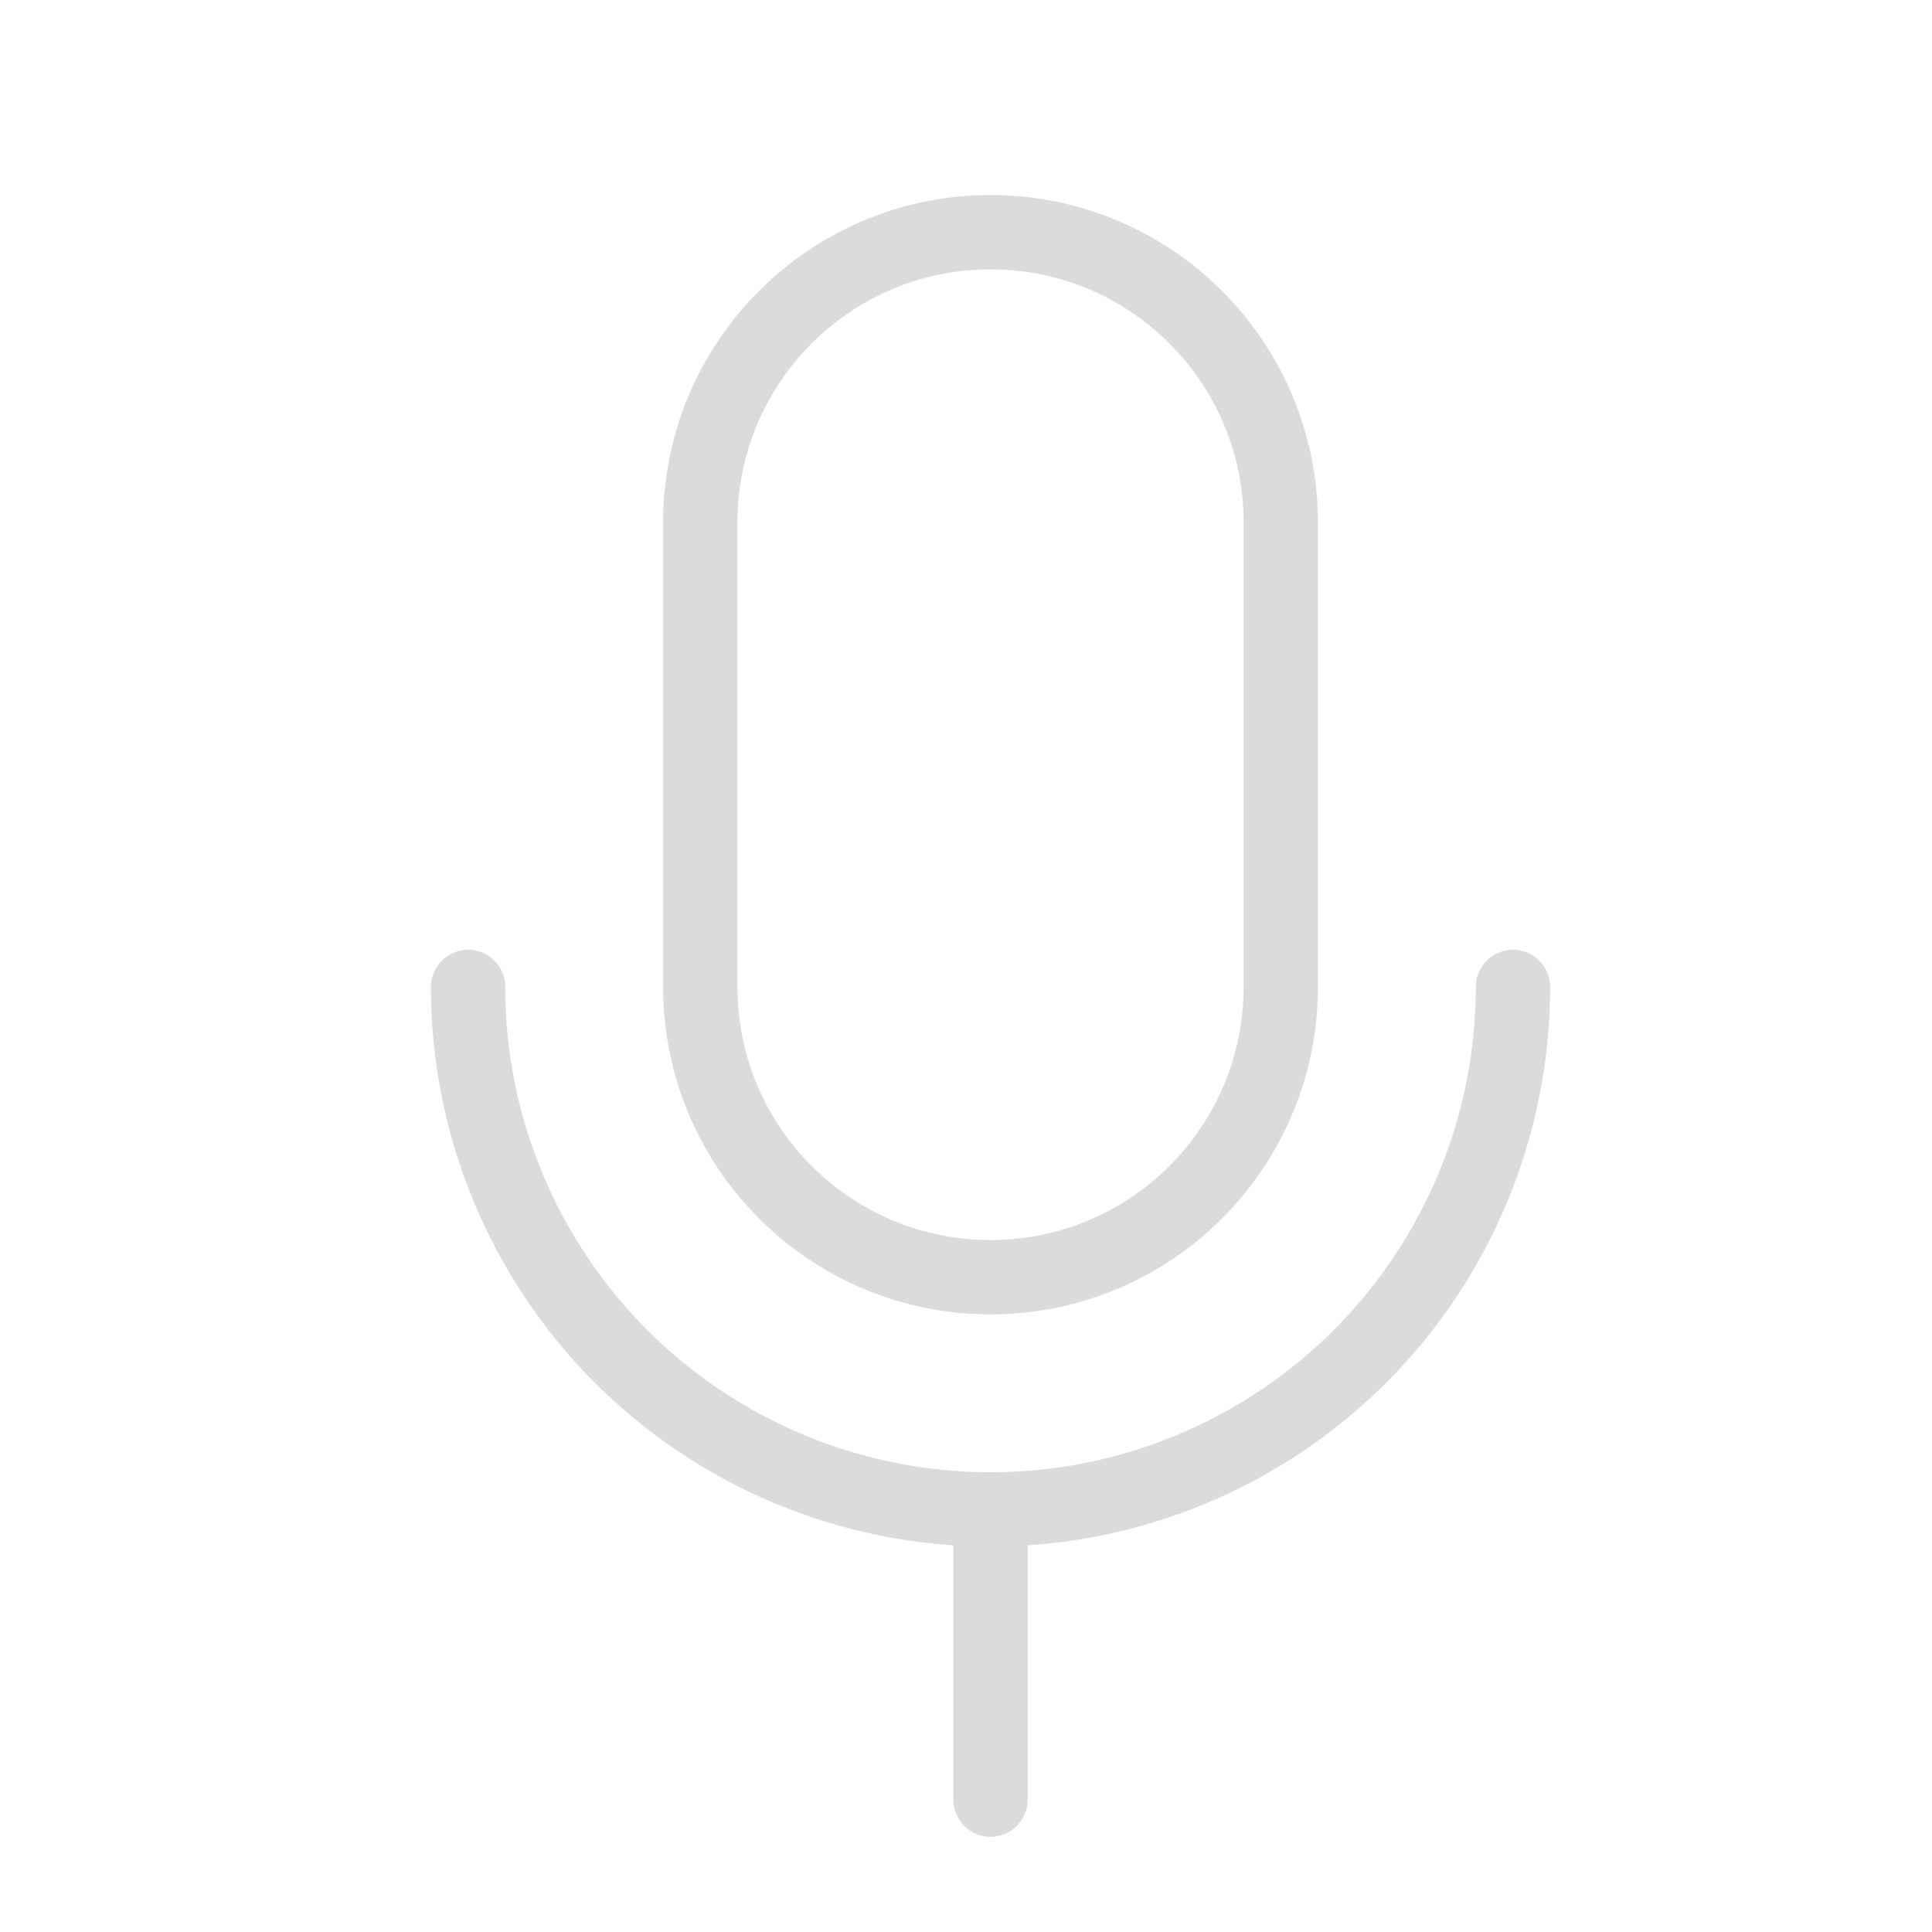 <svg width="26" height="26" viewBox="0 0 26 26" fill="none" xmlns="http://www.w3.org/2000/svg">
<g clip-path="url(#clip0_37442_16420)">
<path d="M17.236 7.032C17.236 4.874 15.487 3.125 13.33 3.125C11.173 3.125 9.424 4.874 9.424 7.032V13.282C9.424 15.439 11.173 17.188 13.33 17.188C15.487 17.188 17.236 15.439 17.236 13.282V7.032Z" stroke="#DBDBDB" stroke-linecap="round" stroke-linejoin="round"/>
<path d="M13.33 20.313V24.219" stroke="#DBDBDB" stroke-linecap="round" stroke-linejoin="round"/>
<path d="M20.361 13.282C20.361 15.146 19.62 16.935 18.302 18.254C16.983 19.572 15.195 20.313 13.33 20.313C11.465 20.313 9.677 19.572 8.358 18.254C7.04 16.935 6.299 15.146 6.299 13.282" stroke="#DBDBDB" stroke-linecap="round" stroke-linejoin="round"/>
</g>
<defs>
<clipPath id="clip0_37442_16420">
<rect width="25" height="25" fill="white" transform="translate(0.83 0.782)"/>
</clipPath>
</defs>
</svg>
